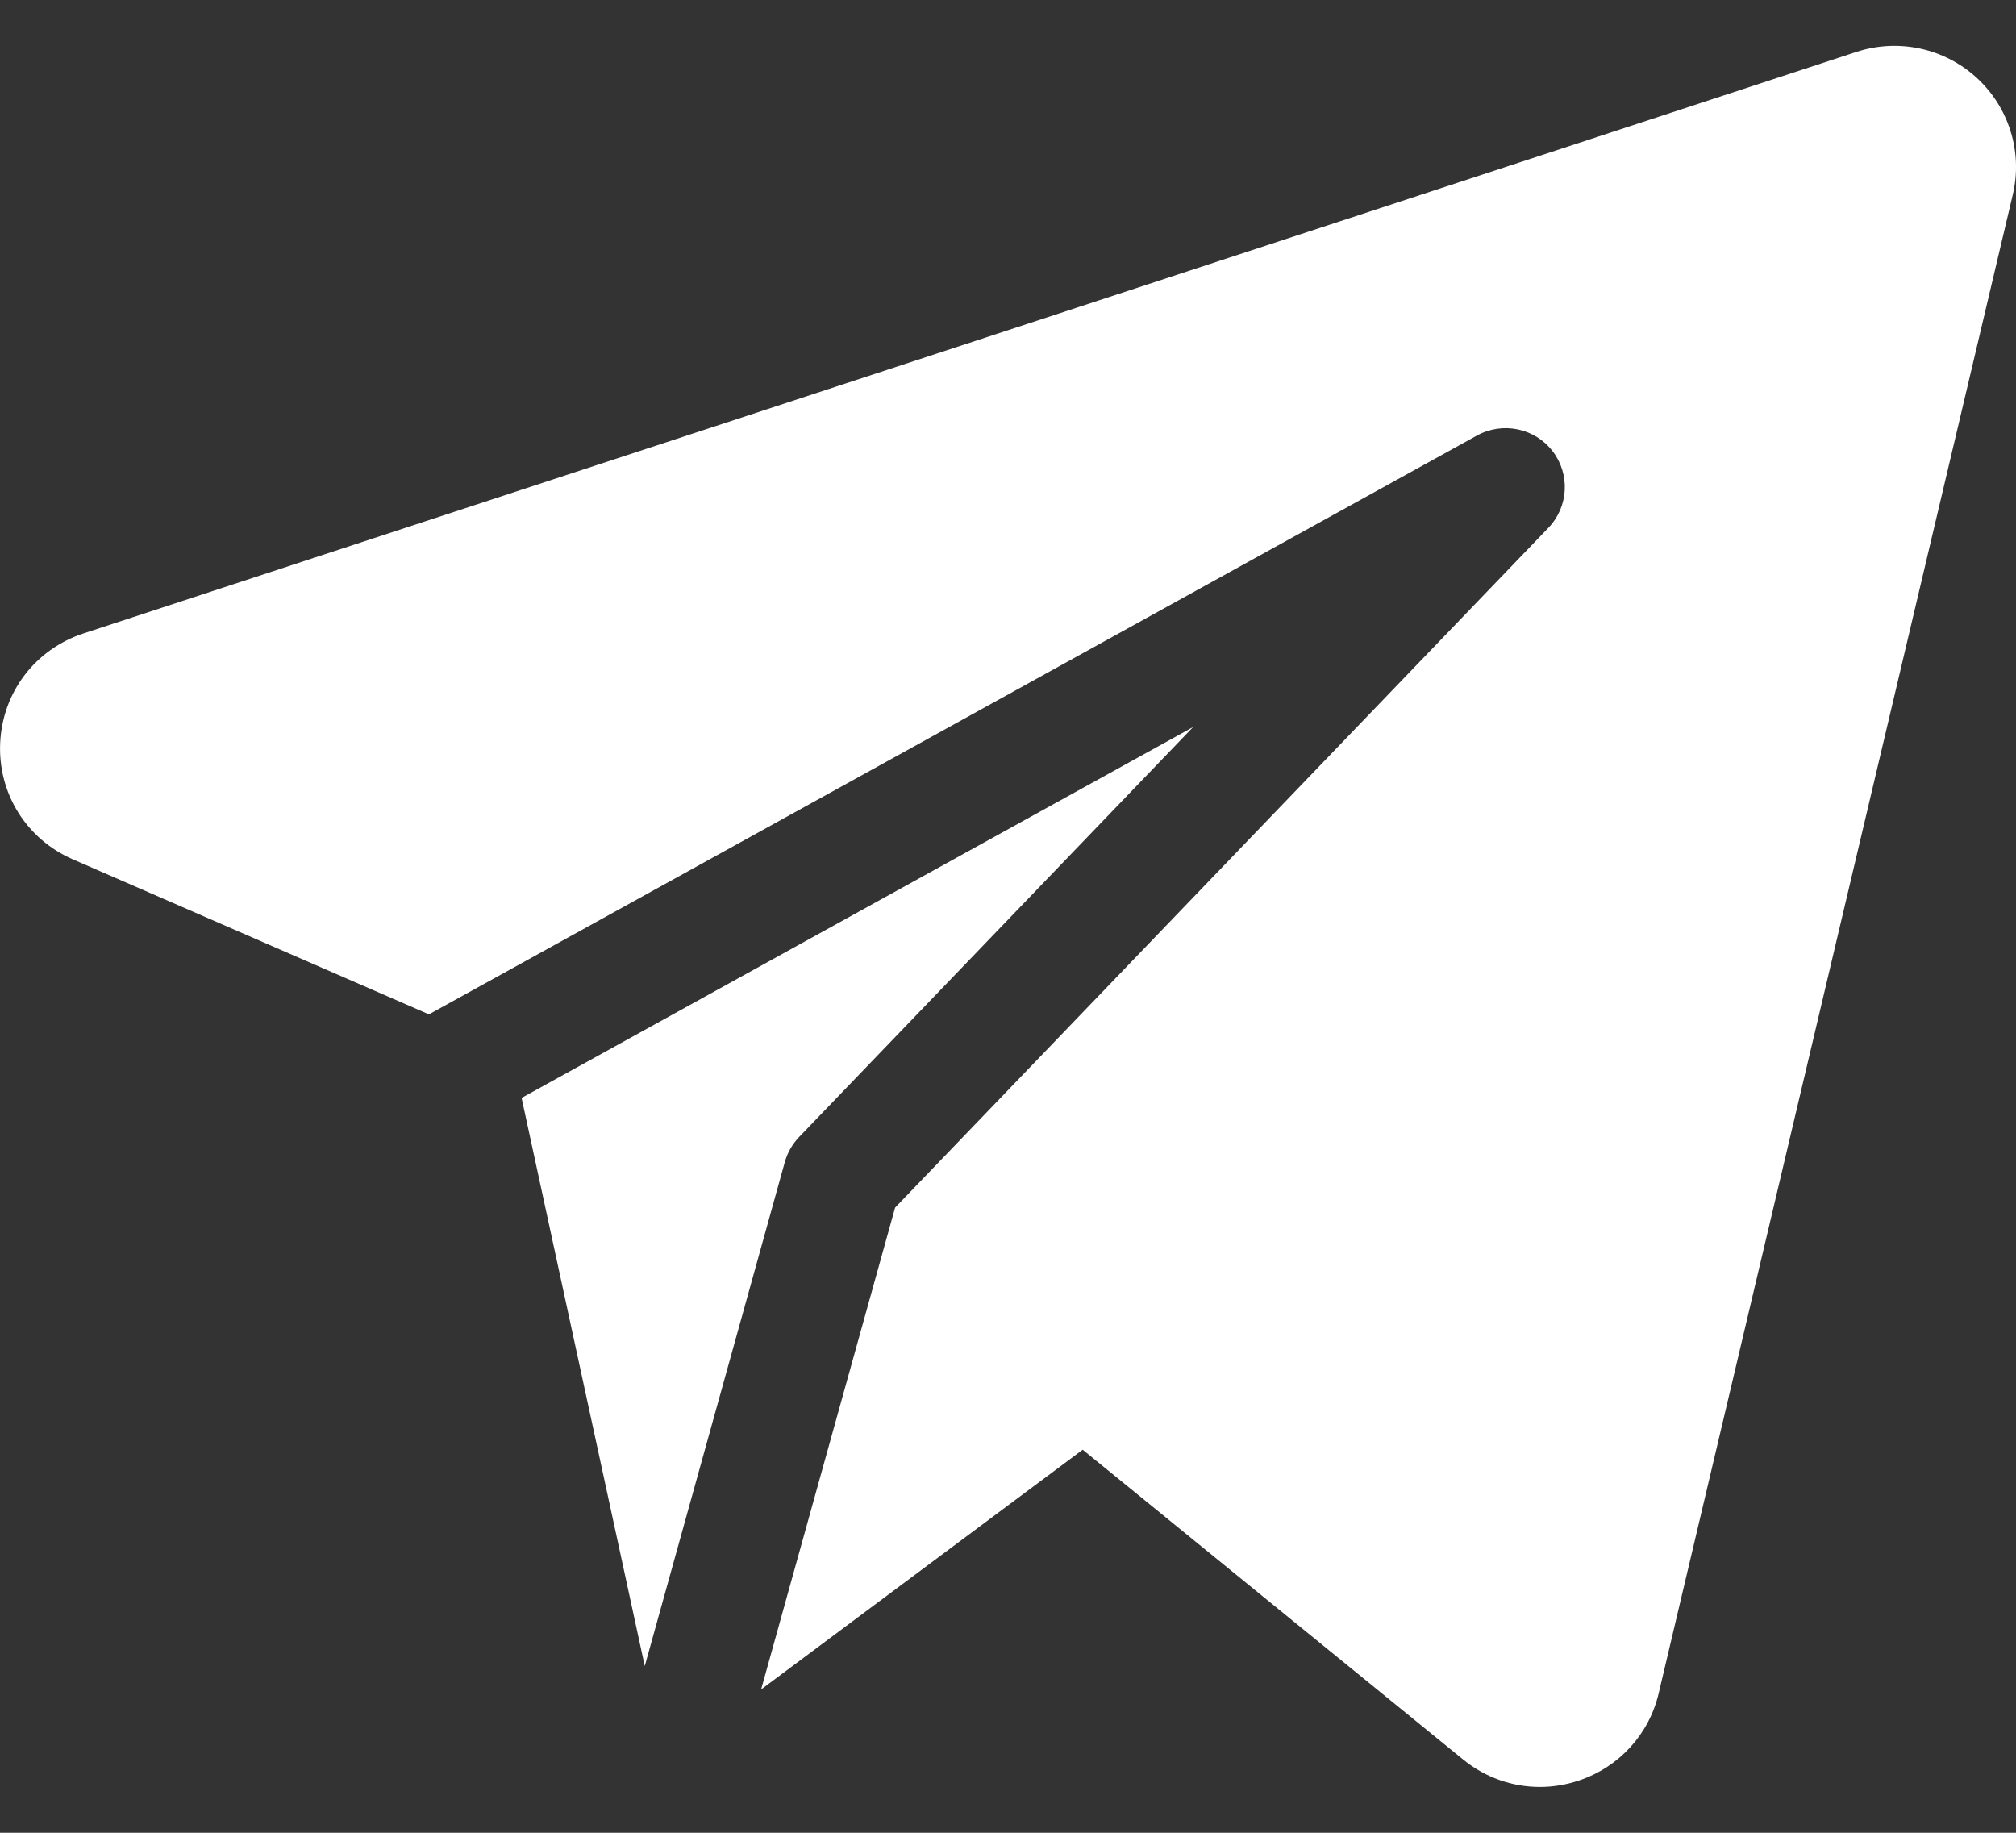 <?xml version="1.0" encoding="UTF-8"?>
<svg xmlns="http://www.w3.org/2000/svg" width="22" height="20" viewBox="0 0 22 20" fill="none">
  <rect x="0" y="0" width="22" height="20" fill="#333333" stroke="none"/>
  <path d="M20.257 0.567C20.713 0.417 21.215 0.524 21.569 0.847C21.923 1.17 22.075 1.659 21.965 2.124L18.1 18.481C17.994 18.927 17.67 19.281 17.233 19.429C17.093 19.476 16.947 19.5 16.804 19.5C16.503 19.5 16.207 19.397 15.966 19.2L11.815 15.82L8.306 18.436L9.768 13.178L16.898 5.759C17.118 5.529 17.137 5.174 16.942 4.922C16.747 4.67 16.396 4.599 16.117 4.753L4.681 11.069L0.796 9.378C0.287 9.157 -0.024 8.656 0.002 8.105C0.028 7.553 0.385 7.085 0.912 6.912L20.257 0.567ZM8.722 12.406C8.648 12.483 8.594 12.577 8.565 12.679L7.036 18.181L5.692 11.981L13.02 7.934L8.722 12.406Z" fill="white"></path>
</svg>
